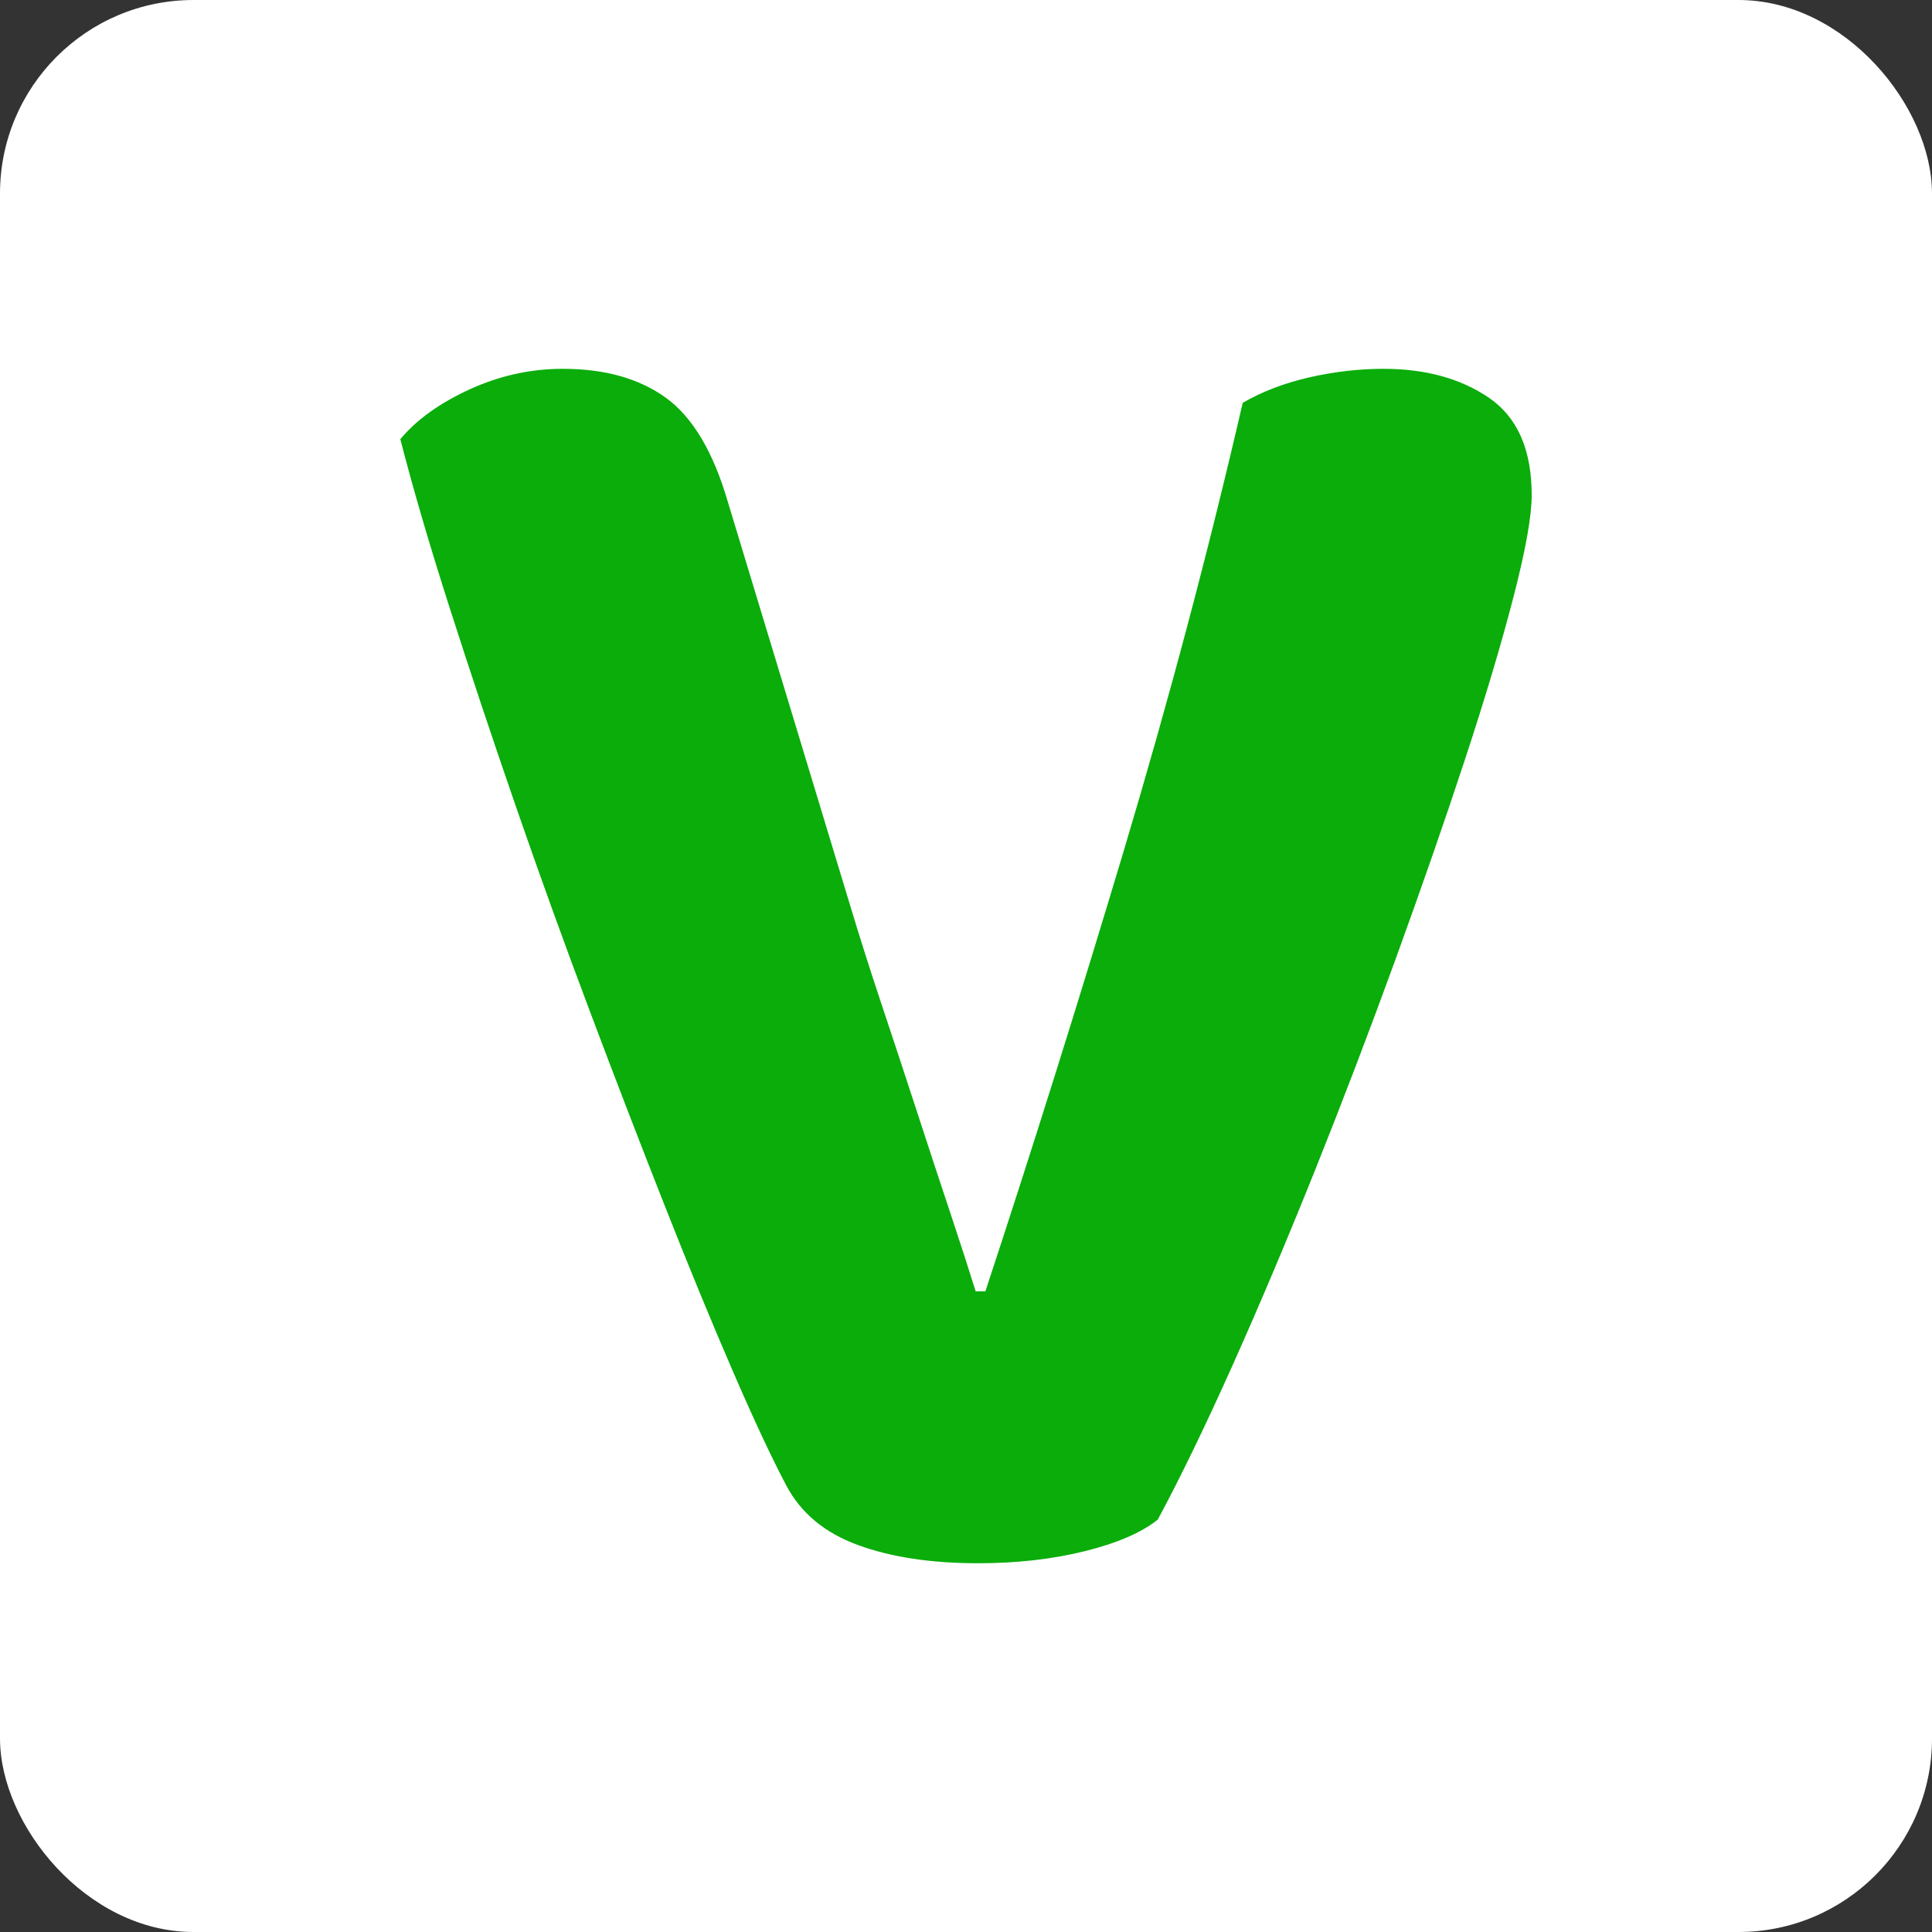 <?xml version="1.0" encoding="UTF-8"?>
<svg id="Layer_1" xmlns="http://www.w3.org/2000/svg" version="1.1" viewBox="0 0 300 300">
  <rect x="0" y="0" width="300" height="300" fill="#333333" stroke="none"/>
  <!-- Generator: Adobe Illustrator 29.1.0, SVG Export Plug-In . SVG Version: 2.1.0 Build 142)  -->
  <defs>
    <style>
      .st0 {
        fill: #fff;
      }

      .st1 {
        fill: #0aad0a;
      }
    </style>
  </defs>
  <rect class="st0" x="0" y="0" width="300" height="300" rx="30.05" ry="30.05"/>
  <path class="st1" d="M214.84,57.27c6.53,0,12,1.51,16.4,4.52,4.39,3.02,6.6,8.05,6.6,15.08,0,3.27-.94,8.55-2.83,15.83-1.88,7.29-4.4,15.71-7.54,25.26-3.14,9.55-6.73,19.86-10.74,30.91-4.02,11.06-8.17,21.93-12.44,32.61-4.28,10.68-8.55,20.8-12.82,30.35-4.28,9.55-8.17,17.59-11.69,24.13-2.51,2.01-6.29,3.65-11.31,4.9-5.03,1.25-10.55,1.88-16.59,1.88-7.29,0-13.51-.94-18.66-2.83-5.15-1.88-8.86-4.96-11.12-9.24-2.26-4.27-5.03-10.18-8.29-17.72-3.27-7.54-6.79-16.08-10.55-25.63-3.77-9.55-7.67-19.66-11.69-30.35-4.02-10.68-7.86-21.3-11.5-31.85-3.65-10.55-7.04-20.73-10.18-30.53-3.15-9.8-5.72-18.6-7.73-26.39,2.51-3.02,6.09-5.59,10.74-7.73,4.65-2.13,9.48-3.2,14.51-3.2,6.53,0,11.87,1.51,16.02,4.52,4.15,3.02,7.35,8.42,9.61,16.21l18.85,62.2c1.51,5.03,3.2,10.37,5.09,16.02,1.89,5.66,3.71,11.19,5.47,16.59,1.76,5.41,3.45,10.56,5.09,15.46,1.63,4.9,2.95,8.99,3.96,12.25h1.51c7.29-22.11,14.45-44.92,21.49-68.42,7.03-23.5,13.19-46.68,18.47-69.55,3.02-1.75,6.47-3.07,10.37-3.96,3.89-.88,7.73-1.32,11.5-1.32Z"/>
</svg>